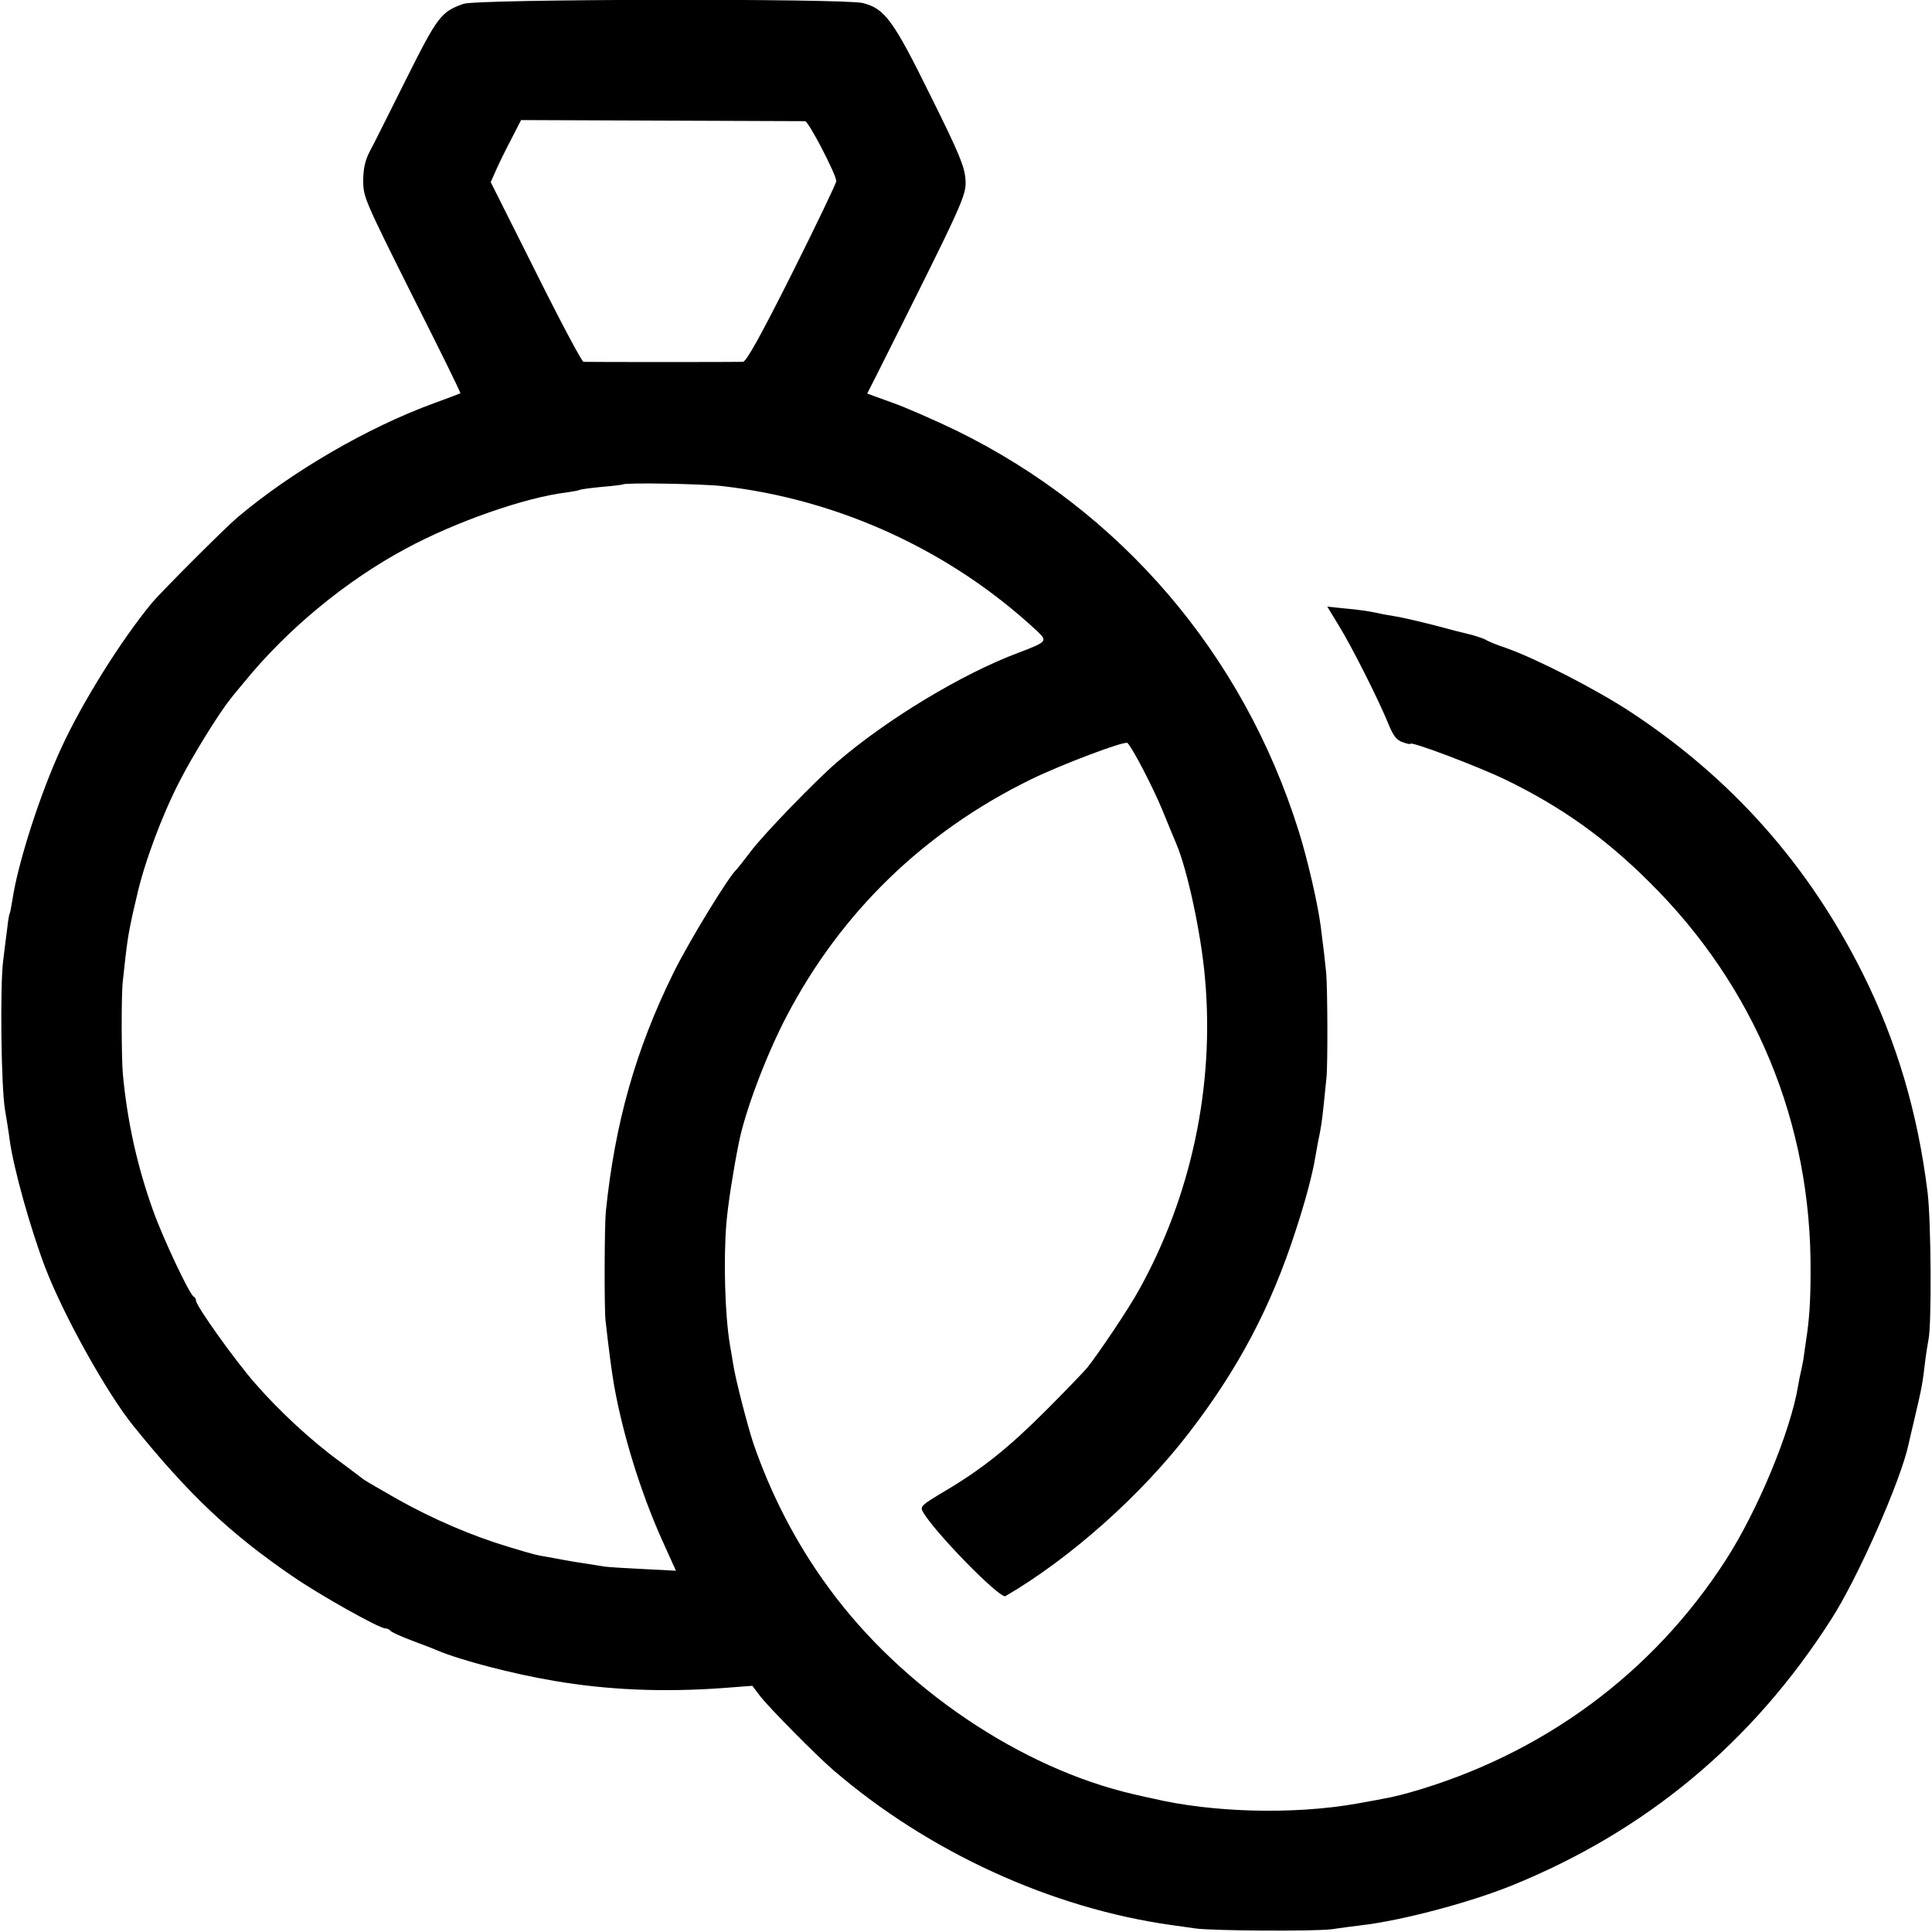 <?xml version="1.0" standalone="no"?>
<!DOCTYPE svg PUBLIC "-//W3C//DTD SVG 20010904//EN"
 "http://www.w3.org/TR/2001/REC-SVG-20010904/DTD/svg10.dtd">
<svg version="1.0" xmlns="http://www.w3.org/2000/svg"
 width="700pt" height="700pt" viewBox="0 0 700 700"
 preserveAspectRatio="xMidYMid meet">
<g transform="translate(0,700) scale(0.1,-0.1)"
fill="#000000" stroke="none">
<path d="M1679 6986 c-81 -29 -93 -44 -208 -274 -111 -221 -103 -207 -132
-262 -16 -31 -23 -62 -23 -105 0 -58 5 -70 177 -414 98 -194 177 -354 175
-356 -2 -1 -43 -17 -93 -35 -240 -87 -519 -249 -715 -415 -44 -37 -277 -270
-310 -310 -111 -134 -252 -360 -327 -523 -77 -166 -158 -418 -178 -552 -4 -24
-8 -47 -10 -50 -2 -3 -6 -27 -9 -55 -4 -27 -10 -81 -15 -120 -11 -92 -7 -452
7 -535 6 -36 14 -85 17 -110 14 -103 75 -321 129 -463 66 -172 222 -453 319
-573 201 -249 350 -390 578 -546 99 -68 313 -188 335 -188 7 0 15 -4 18 -8 3
-5 38 -21 78 -36 40 -15 82 -31 93 -36 85 -36 274 -85 422 -110 192 -33 394
-42 614 -26 l105 8 27 -36 c34 -44 205 -217 268 -271 345 -296 789 -499 1224
-560 28 -4 66 -9 85 -12 62 -9 433 -11 495 -3 33 5 80 11 105 14 148 17 392
82 544 143 488 197 874 518 1159 963 98 151 254 506 282 637 2 10 13 56 24
103 23 98 27 117 36 196 4 33 10 68 12 79 12 51 10 427 -3 535 -36 290 -112
546 -234 791 -197 395 -476 709 -843 950 -125 82 -338 191 -447 230 -36 12
-70 26 -75 30 -6 4 -29 12 -50 18 -22 5 -85 21 -140 36 -55 14 -116 28 -135
31 -19 3 -53 9 -75 14 -22 5 -71 12 -108 15 l-68 7 42 -69 c48 -78 145 -271
179 -355 18 -44 30 -60 52 -67 15 -6 28 -8 28 -6 0 11 248 -83 347 -131 199
-97 357 -209 517 -368 384 -379 590 -875 586 -1415 0 -108 -5 -175 -16 -246
-3 -22 -8 -53 -10 -70 -3 -16 -7 -37 -9 -45 -2 -8 -7 -31 -10 -50 -27 -165
-146 -452 -262 -632 -264 -410 -663 -705 -1143 -842 -58 -16 -67 -18 -195 -41
-227 -40 -521 -33 -740 19 -11 2 -41 9 -67 15 -409 94 -840 385 -1104 746
-118 160 -210 338 -275 527 -21 64 -65 233 -73 288 -3 19 -8 49 -11 65 -19
112 -24 315 -13 445 6 68 23 179 44 285 22 115 99 320 175 465 198 377 498
667 884 856 113 55 341 141 350 132 18 -17 93 -162 126 -242 23 -56 45 -110
50 -121 41 -95 91 -328 105 -490 35 -390 -50 -789 -240 -1130 -38 -69 -145
-228 -188 -282 -13 -15 -79 -84 -148 -153 -136 -136 -232 -213 -369 -294 -79
-47 -88 -54 -78 -72 39 -72 281 -319 300 -307 235 137 492 366 666 593 180
234 297 458 385 730 34 103 62 207 72 270 2 14 7 36 9 50 12 58 14 72 21 137
4 37 8 82 10 98 5 45 4 323 -1 380 -5 50 -10 93 -20 170 -11 83 -48 244 -80
345 -201 641 -644 1158 -1240 1450 -77 37 -181 83 -232 101 l-91 33 33 65
c320 638 327 653 323 711 -3 46 -23 95 -126 302 -135 274 -166 317 -246 337
-68 17 -1399 15 -1447 -3z m1238 -425 c13 -1 113 -194 113 -217 0 -8 -72 -158
-160 -334 -115 -229 -166 -320 -178 -321 -21 -1 -563 -1 -578 0 -6 1 -84 147
-173 326 l-163 325 19 43 c10 23 35 74 55 112 l36 70 508 -2 c280 -1 514 -2
521 -2z m-302 -1322 c425 -48 831 -235 1142 -525 39 -37 38 -39 -67 -79 -204
-76 -480 -243 -659 -398 -79 -68 -269 -265 -311 -322 -25 -33 -48 -62 -51 -65
-26 -21 -173 -261 -229 -375 -137 -278 -212 -544 -245 -865 -5 -52 -6 -350 -1
-395 12 -108 23 -189 31 -235 32 -179 96 -386 173 -558 l51 -113 -117 6 c-64
3 -128 7 -142 9 -14 2 -47 8 -75 12 -27 4 -52 8 -55 9 -3 0 -27 5 -55 10 -69
12 -61 10 -161 40 -134 40 -275 101 -402 172 -62 35 -118 68 -125 73 -7 6 -45
34 -85 64 -101 73 -221 184 -307 283 -73 83 -215 282 -215 301 0 6 -4 12 -8
14 -14 5 -110 208 -147 311 -58 162 -94 324 -110 497 -5 59 -6 284 0 335 15
142 19 167 36 245 6 25 12 52 14 60 27 122 91 294 156 420 45 89 145 250 182
295 8 11 32 40 53 65 154 189 366 365 584 482 179 97 433 186 584 204 22 3 43
7 46 9 3 2 40 7 81 11 40 3 75 8 77 9 8 7 286 2 357 -6z"/>
</g>
</svg>
